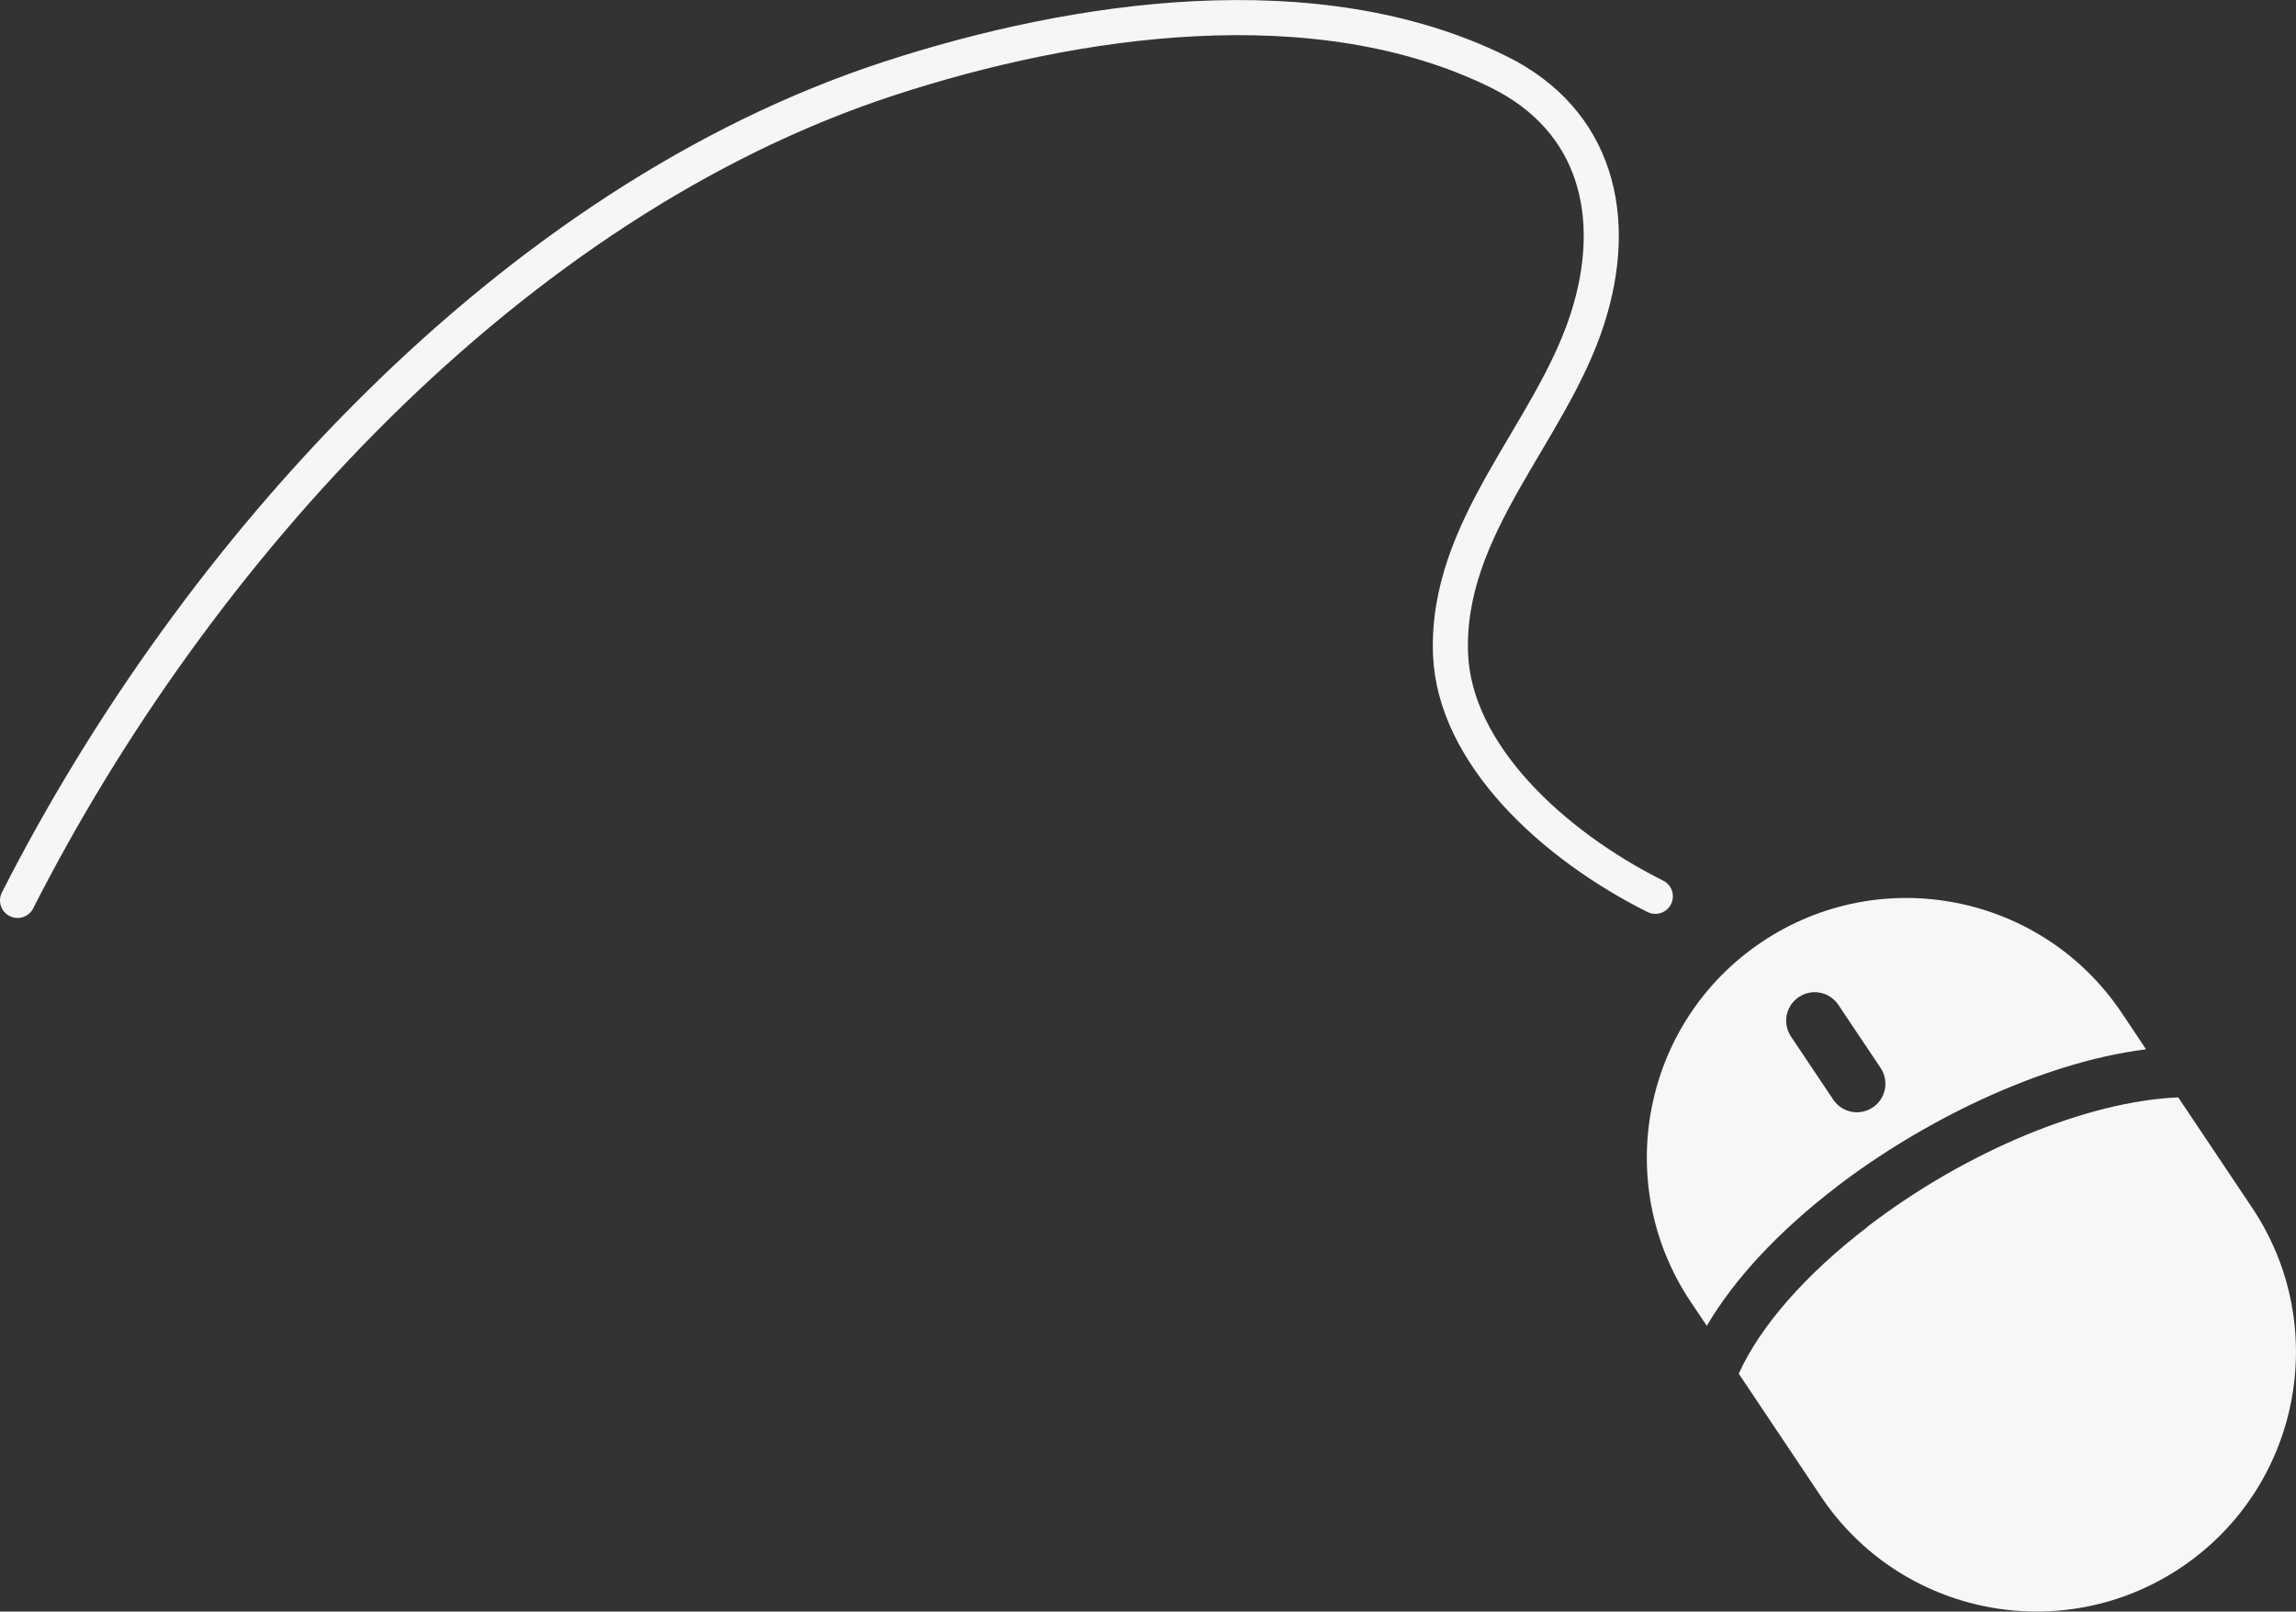 <svg viewBox="0 0 196.32 137.78" xmlns="http://www.w3.org/2000/svg"><rect x="0" y="0" width="196.32" height="137.78" fill="#333333" stroke="none"/><path d="m157.04 101.46c7.18-5.5 17.34-10.61 26.46-11.75l-2.07-3.1c-6.82-10.18-20.6-12.9-30.78-6.08-10.18 6.82-12.9 20.6-6.08 30.78l1.37 2.04c2.36-4.01 6.12-8.07 11.11-11.89zm-3.9-12.84c-.75-1.12-.45-2.63.67-3.38s2.63-.45 3.38.67l3.61 5.39c.75 1.12.45 2.63-.67 3.38s-2.63.45-3.38-.67z" fill="#f7f7f7"/><path d="m159.67 104.9c-5.33 4.09-9.15 8.48-11 12.54l7.03 10.5c6.82 10.18 20.6 12.9 30.78 6.08 10.18-6.82 12.9-20.6 6.08-30.78l-6.31-9.42c-7.73.32-18.09 4.55-26.59 11.07z" fill="#f7f7f7"/><path d="m1.5 76.98c15.11-29.7 42.13-59.7 74.56-70.28 15.88-5.18 36.49-8.24 52.07-.56 8.43 4.15 10.38 12.48 7.61 21.1-3.14 9.79-12.14 17.79-11.71 28.7.34 8.5 8.67 16.27 17.51 20.69" fill="none" stroke="#f6f6f6" stroke-linecap="round" stroke-miterlimit="10" stroke-width="3"/></svg>